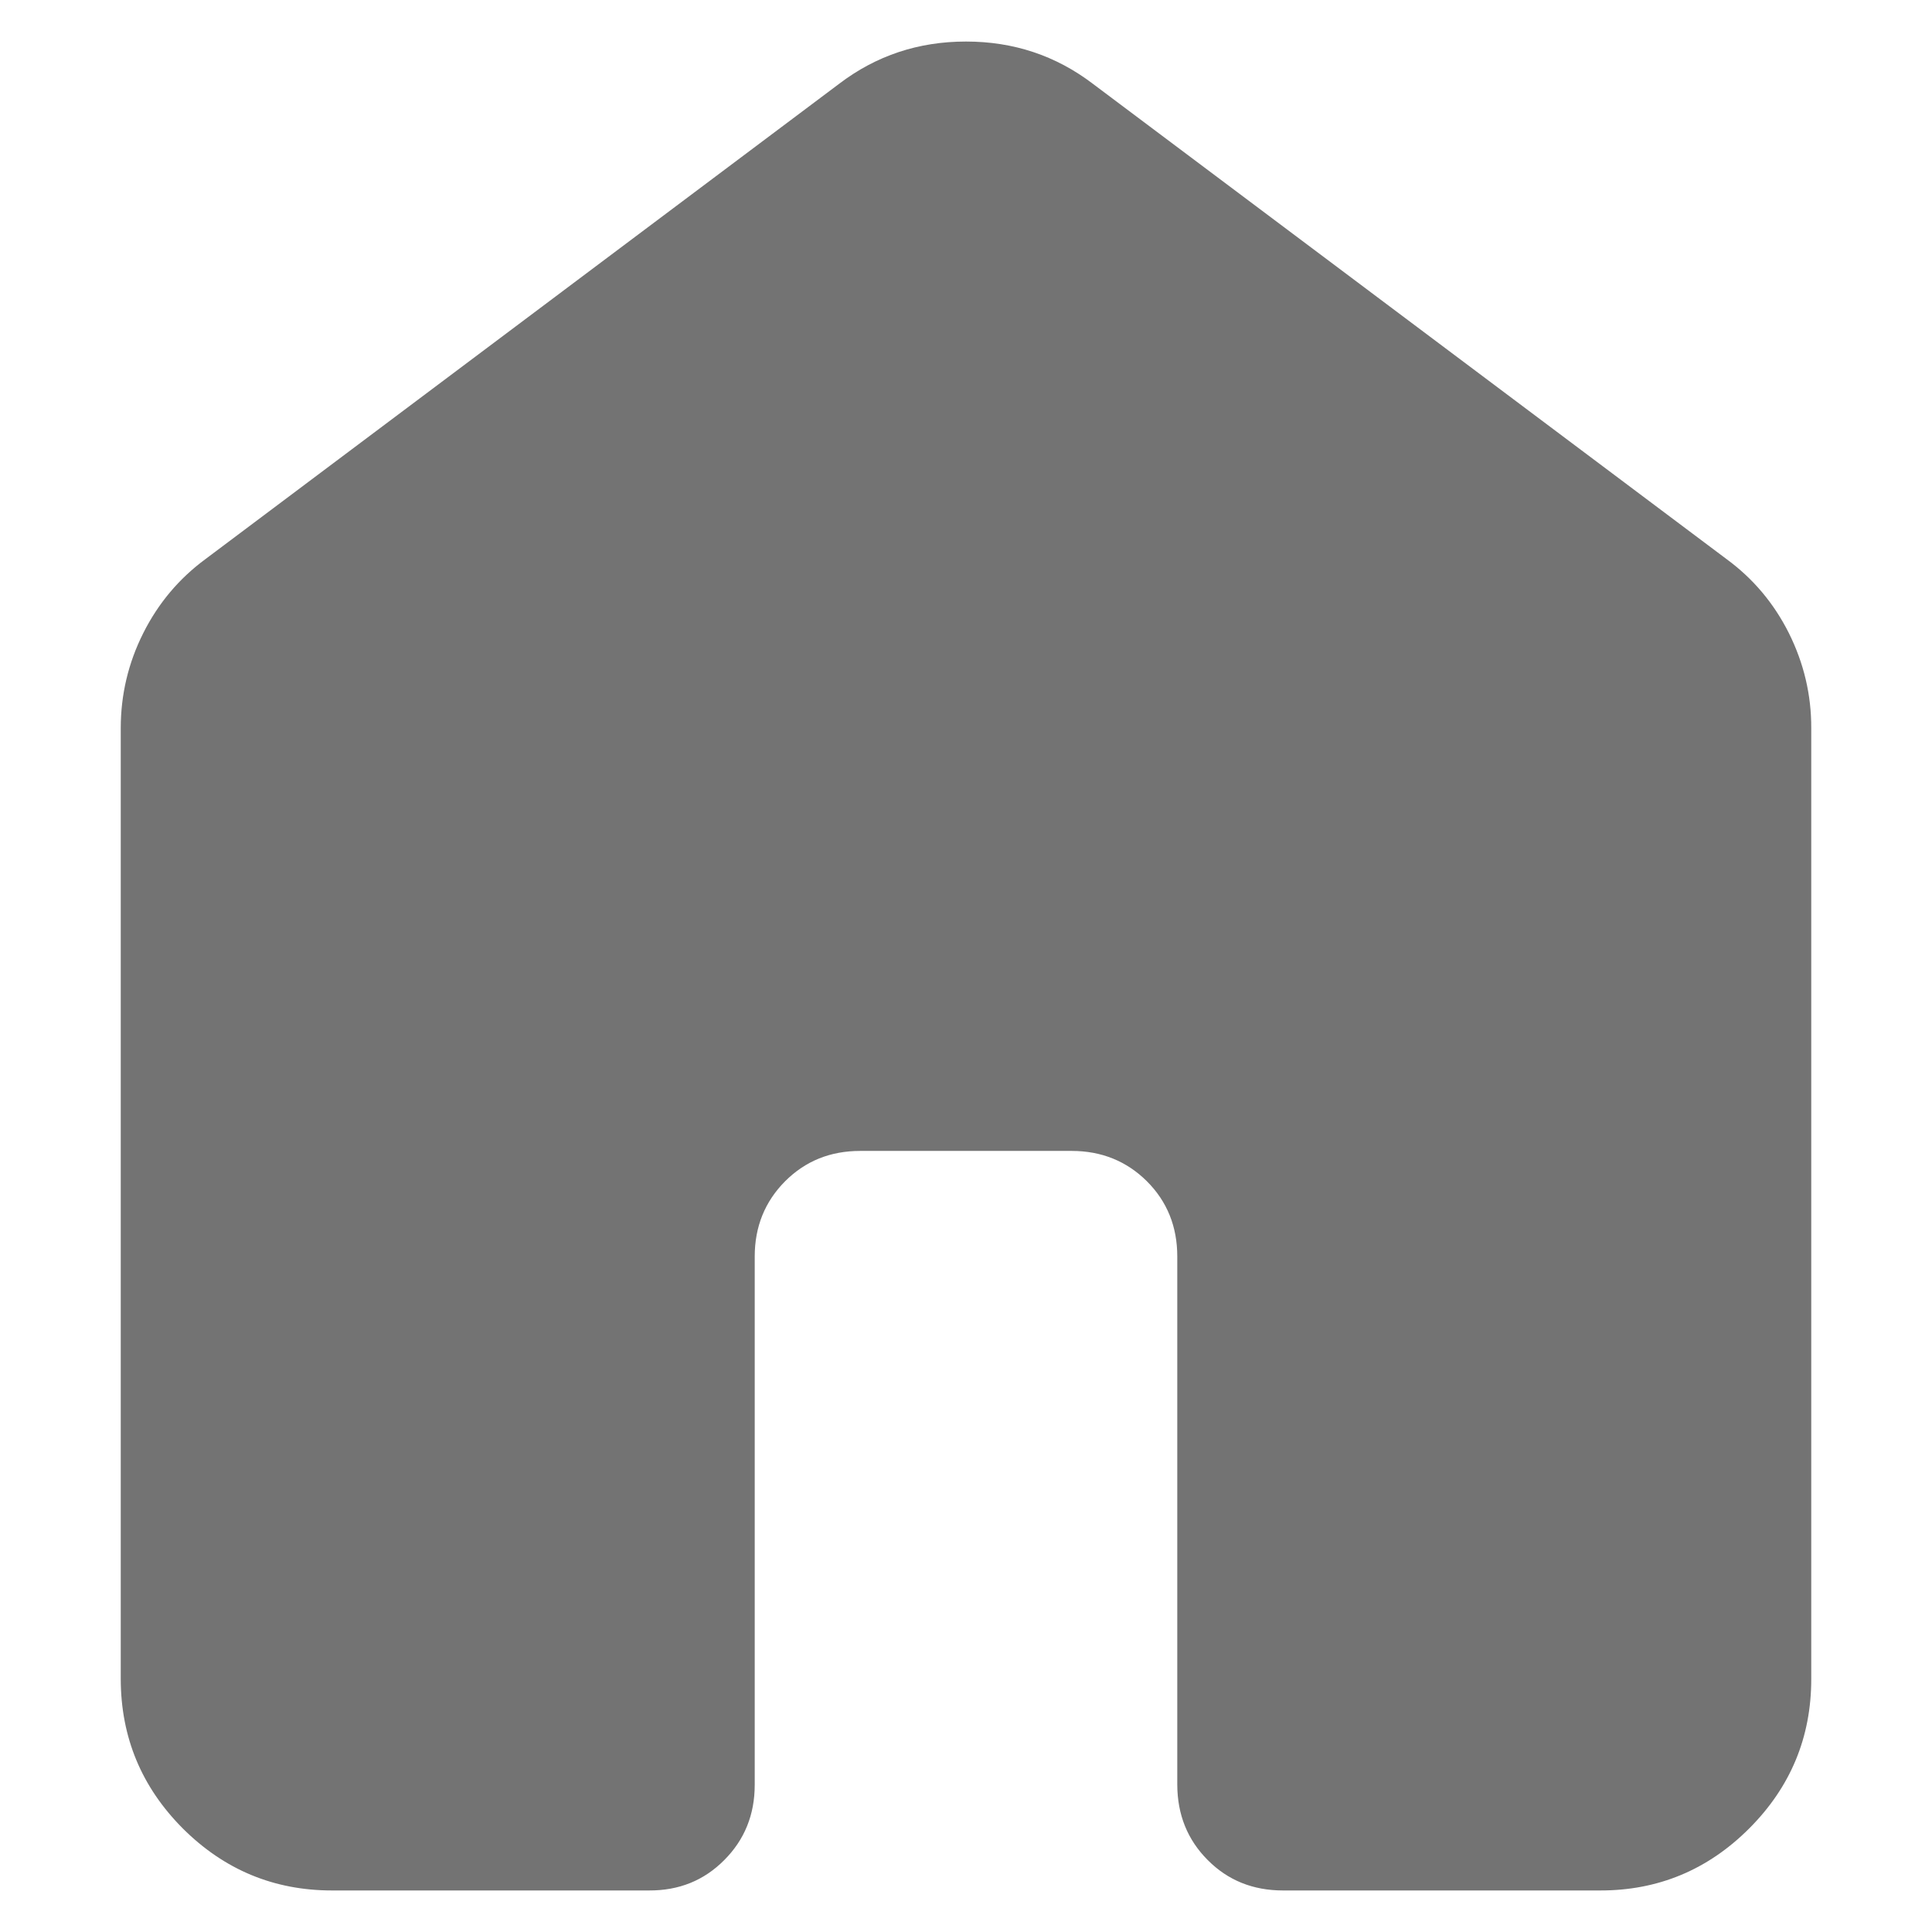 <svg width="14" height="14" viewBox="0 0 14 14" fill="none" xmlns="http://www.w3.org/2000/svg">
<g clip-path="url(#clip0_179_4825)">
<path d="M0.875 12.168V5.277C0.875 5.035 0.929 4.805 1.038 4.588C1.147 4.371 1.297 4.193 1.488 4.052L6.081 0.607C6.349 0.403 6.655 0.301 7 0.301C7.345 0.301 7.651 0.403 7.919 0.607L12.512 4.052C12.704 4.193 12.854 4.371 12.963 4.588C13.071 4.805 13.126 5.035 13.125 5.277V12.168C13.125 12.589 12.975 12.95 12.675 13.25C12.375 13.55 12.014 13.7 11.594 13.699H9.297C9.08 13.699 8.898 13.626 8.752 13.479C8.605 13.332 8.532 13.15 8.531 12.934V9.105C8.531 8.889 8.458 8.707 8.311 8.56C8.164 8.414 7.982 8.34 7.766 8.34H6.234C6.017 8.34 5.836 8.413 5.689 8.56C5.543 8.707 5.469 8.889 5.469 9.105V12.934C5.469 13.15 5.395 13.332 5.248 13.479C5.101 13.627 4.92 13.7 4.703 13.699H2.406C1.985 13.699 1.625 13.549 1.325 13.25C1.026 12.95 0.876 12.59 0.875 12.168Z" fill="#737373"/>
</g>
<defs>
<clipPath id="clip0_179_4825">
<rect width="14" height="14" fill="white"/>
</clipPath>
</defs>
</svg>

